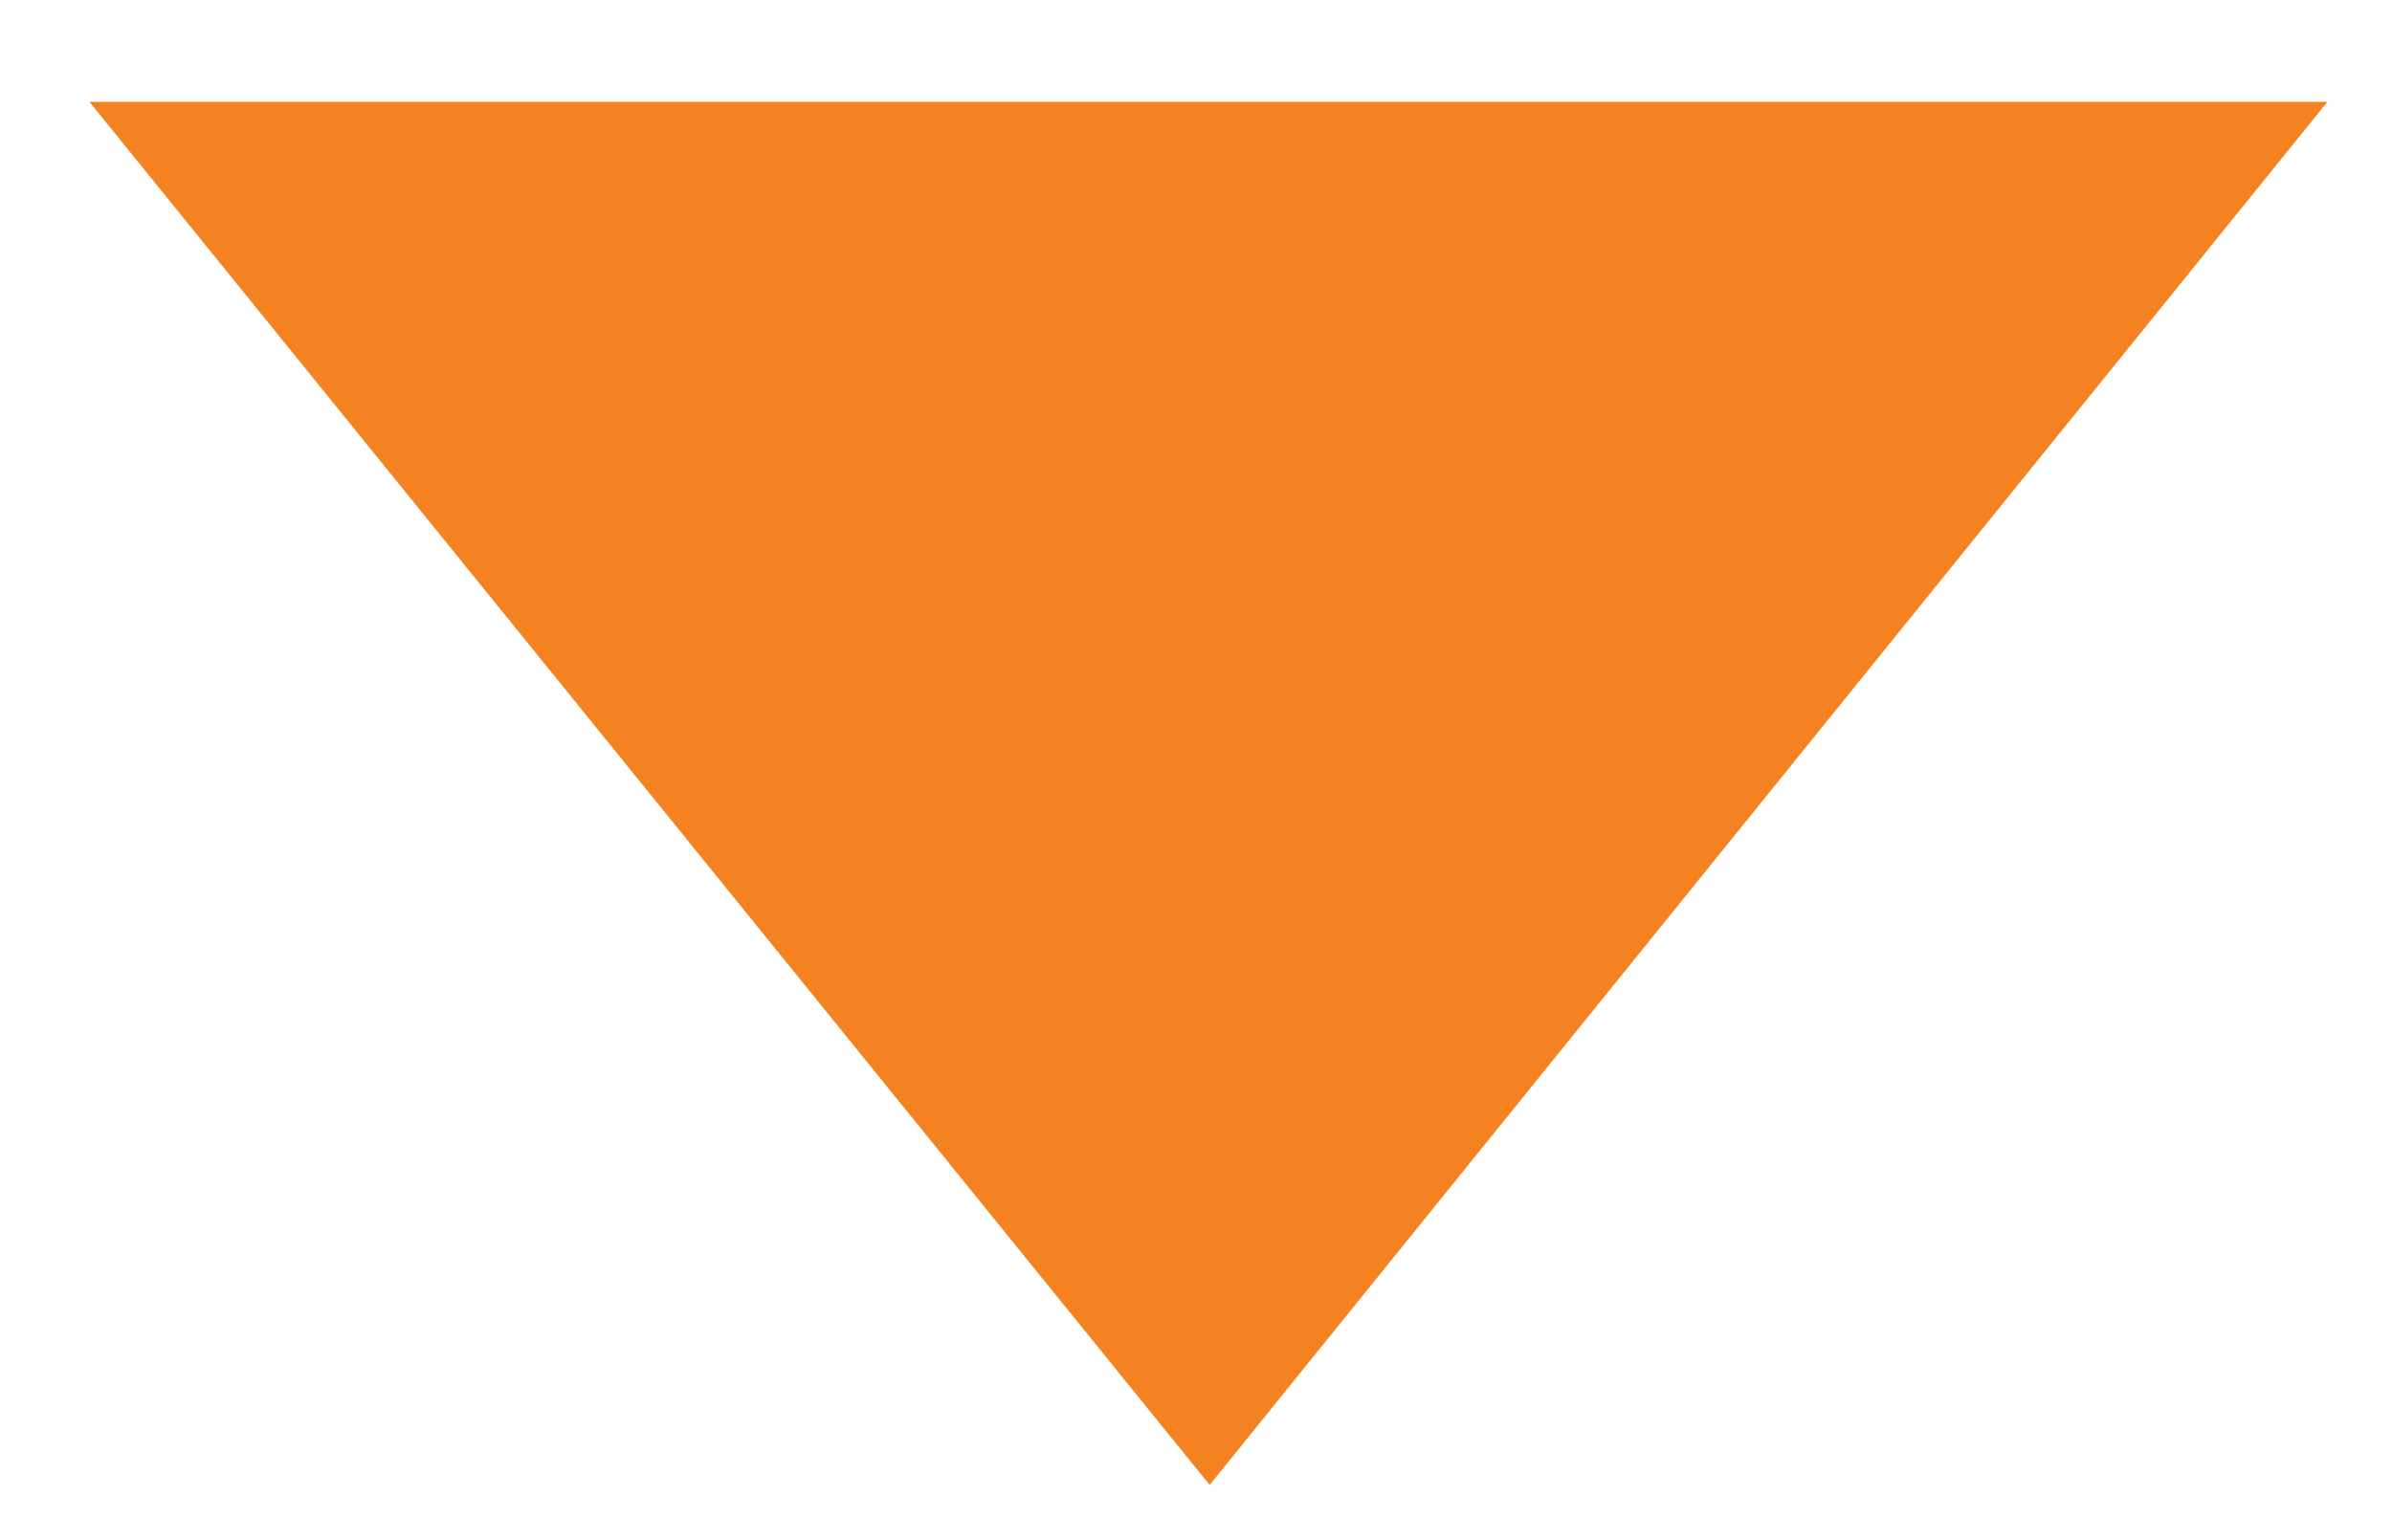 <?xml version="1.0" encoding="utf-8"?>
<!-- Generator: Adobe Illustrator 23.1.0, SVG Export Plug-In . SVG Version: 6.00 Build 0)  -->
<svg version="1.1" id="Layer_2" xmlns="http://www.w3.org/2000/svg" xmlns:xlink="http://www.w3.org/1999/xlink" x="0px" y="0px"
	 viewBox="0 0 96.3 62" style="enable-background:new 0 0 96.3 62;" xml:space="preserve">
<style type="text/css">
	.st0{fill:#F58220;}
</style>
<polygon class="st0" points="48.7,59.8 3.6,4.1 93.7,4.1 "/>
</svg>
